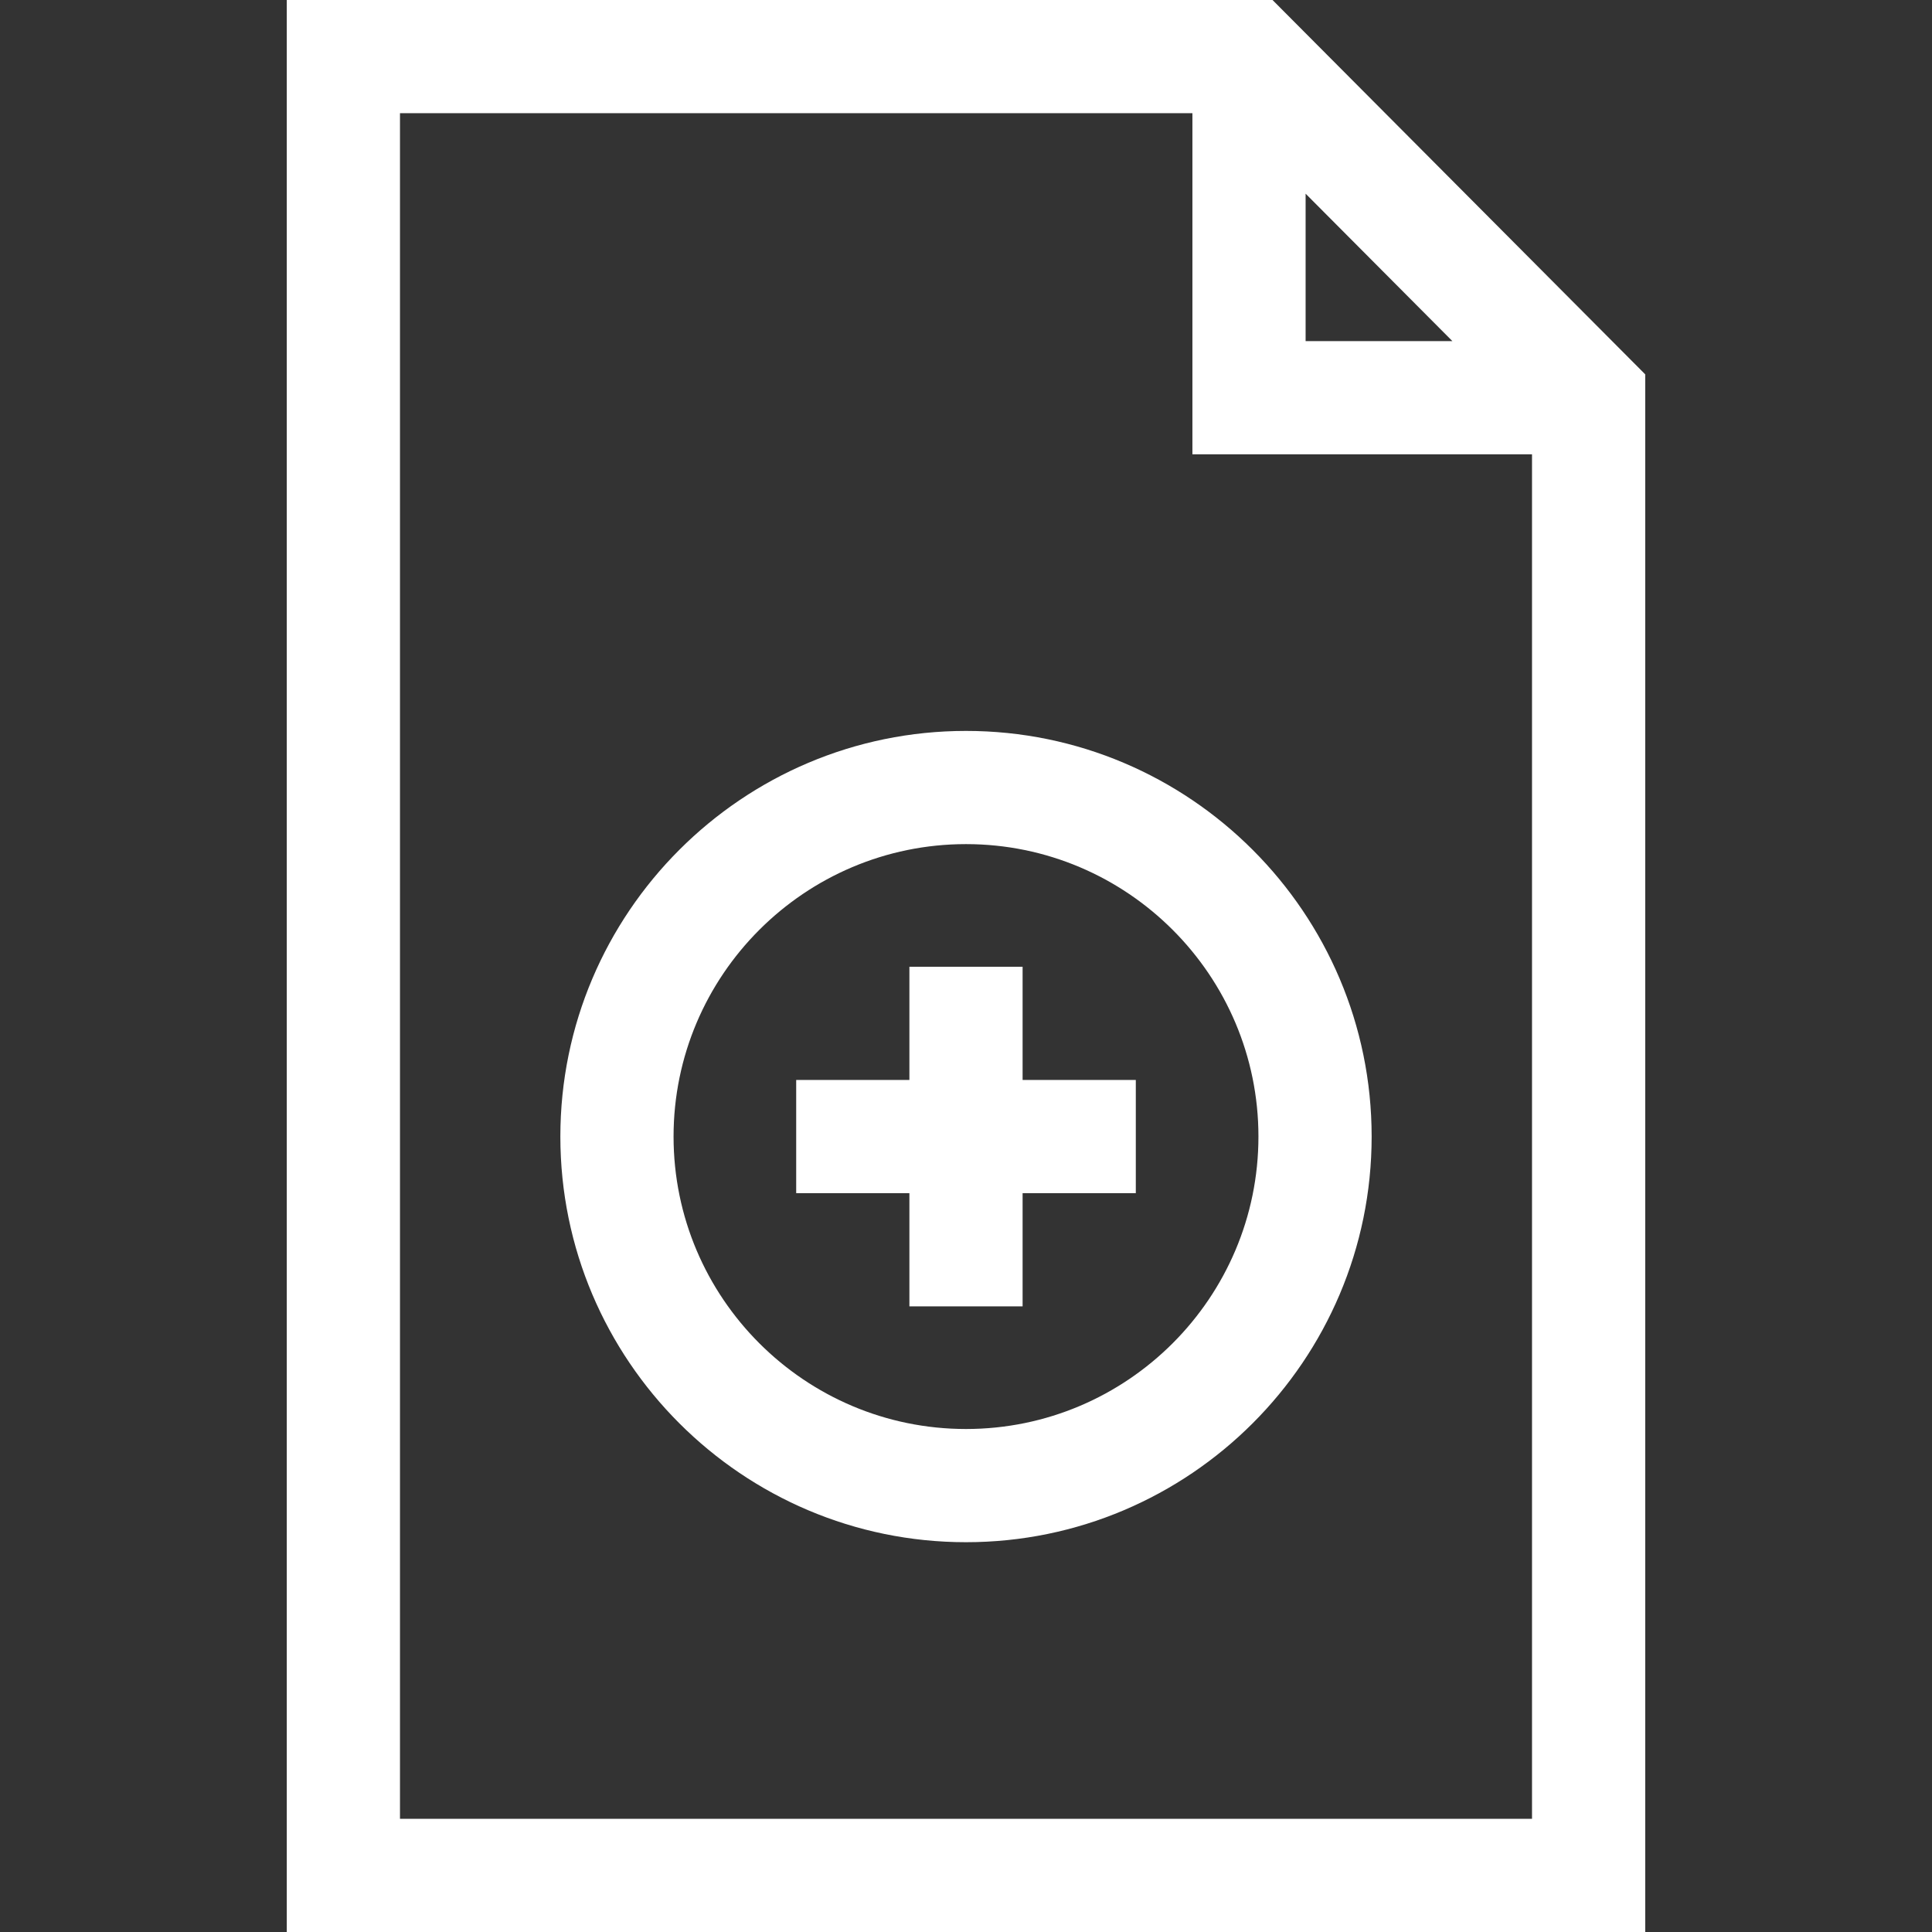 <svg id="Capa_1" enable-background="new 0 0 512 512" height="512" style="fill:#fff;" viewBox="0 0 512 512" width="512" xmlns="http://www.w3.org/2000/svg"><rect x="0" y="0" width="512" height="512" fill="#333333" stroke="none"/><g><path d="m337.232 0h-261.232v512h360v-412.794zm8.768 51.327 38.9 39.073h-38.9zm-240 430.673v-452h210v90.4h90v361.6z"/><path d="m256 193.7c-59.276 0-107.5 48.224-107.5 107.5s48.224 107.5 107.5 107.5c59.275 0 107.5-48.224 107.5-107.5s-48.225-107.5-107.5-107.5zm0 185c-42.734 0-77.5-34.766-77.5-77.5s34.766-77.5 77.5-77.5c42.733 0 77.5 34.766 77.5 77.5s-34.767 77.5-77.5 77.5z"/><path d="m271 256.2h-30v30h-30v30h30v30h30v-30h30v-30h-30z"/></g></svg>